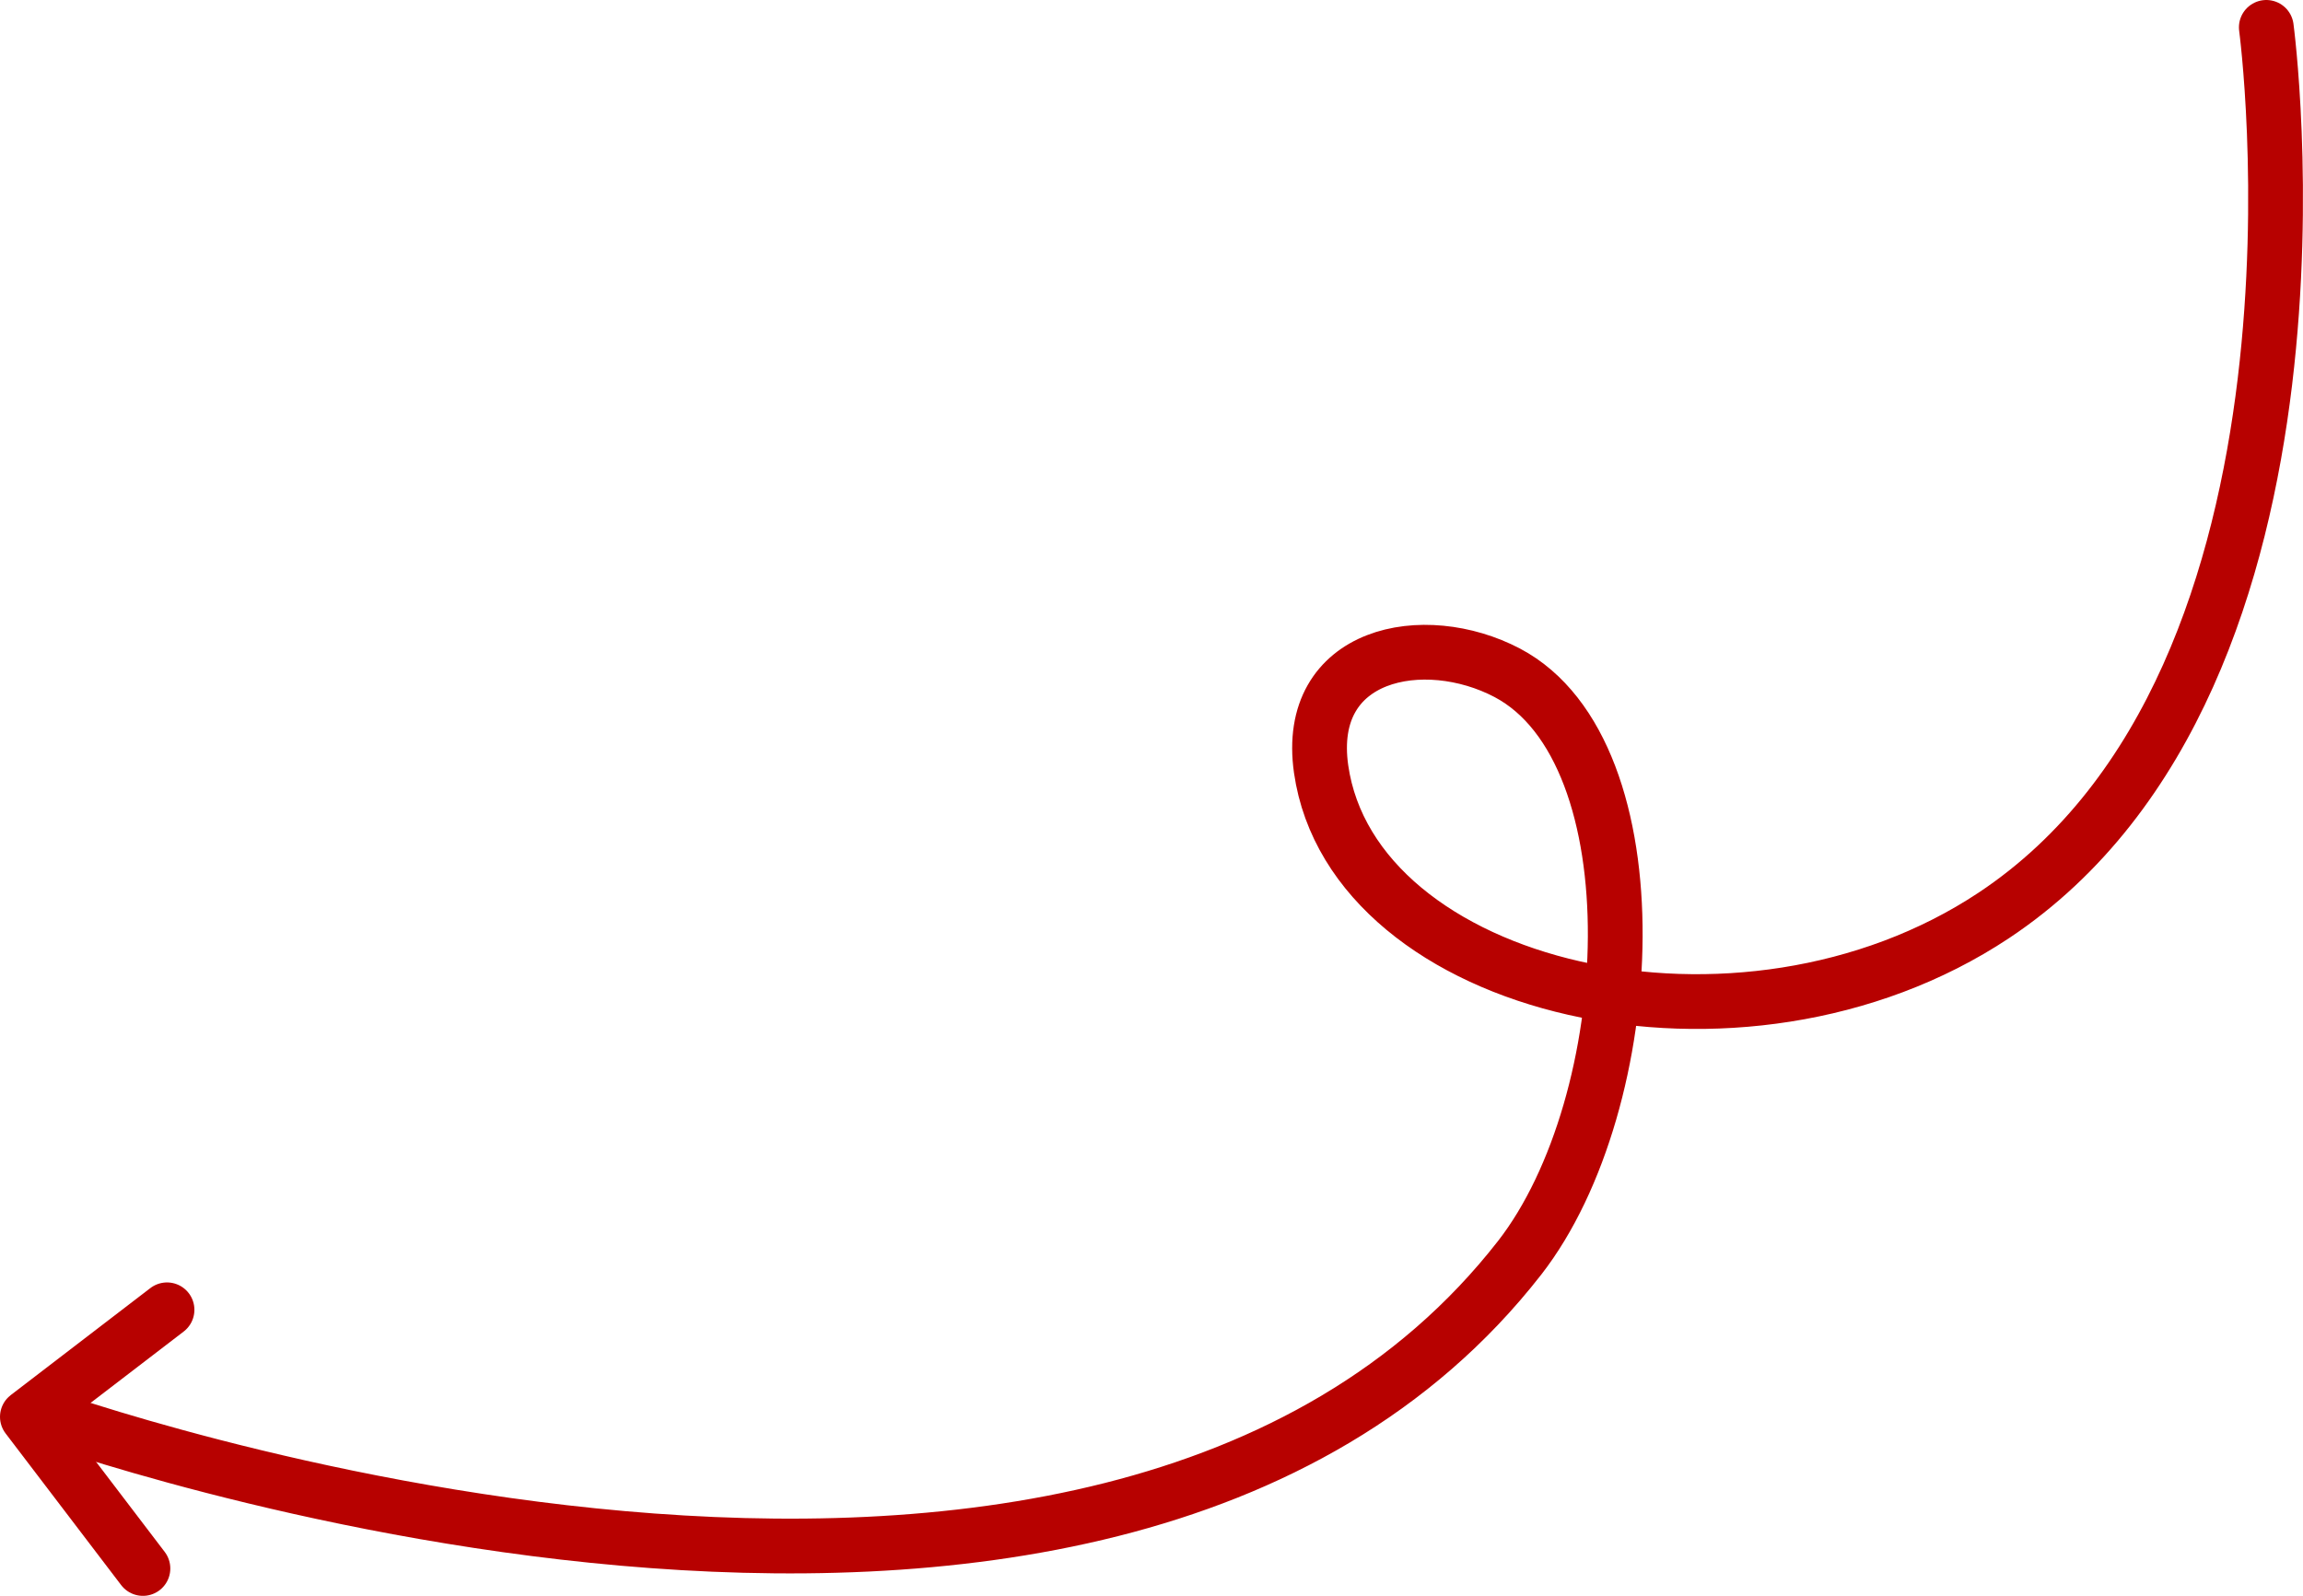<svg xmlns="http://www.w3.org/2000/svg" id="Ebene_1" viewBox="0 0 84.11 58.3"><defs><style>.cls-1,.cls-2{fill:none;stroke:#b70100;stroke-linecap:round;stroke-width:2px;}.cls-2{stroke-linejoin:round;}</style></defs><path class="cls-1" d="M82.77,1s3.18,23.71-9.95,32.44c-9.26,6.15-23.41,2.72-24.57-5.34-.61-4.27,3.76-5.12,6.8-3.52,5.49,2.9,4.87,15.69,.45,21.37C40.17,65.62,1.49,51.7,1.49,51.7"></path><path class="cls-2" d="M5.22,57.3l-4.22-5.54,5.1-3.91"></path></svg>